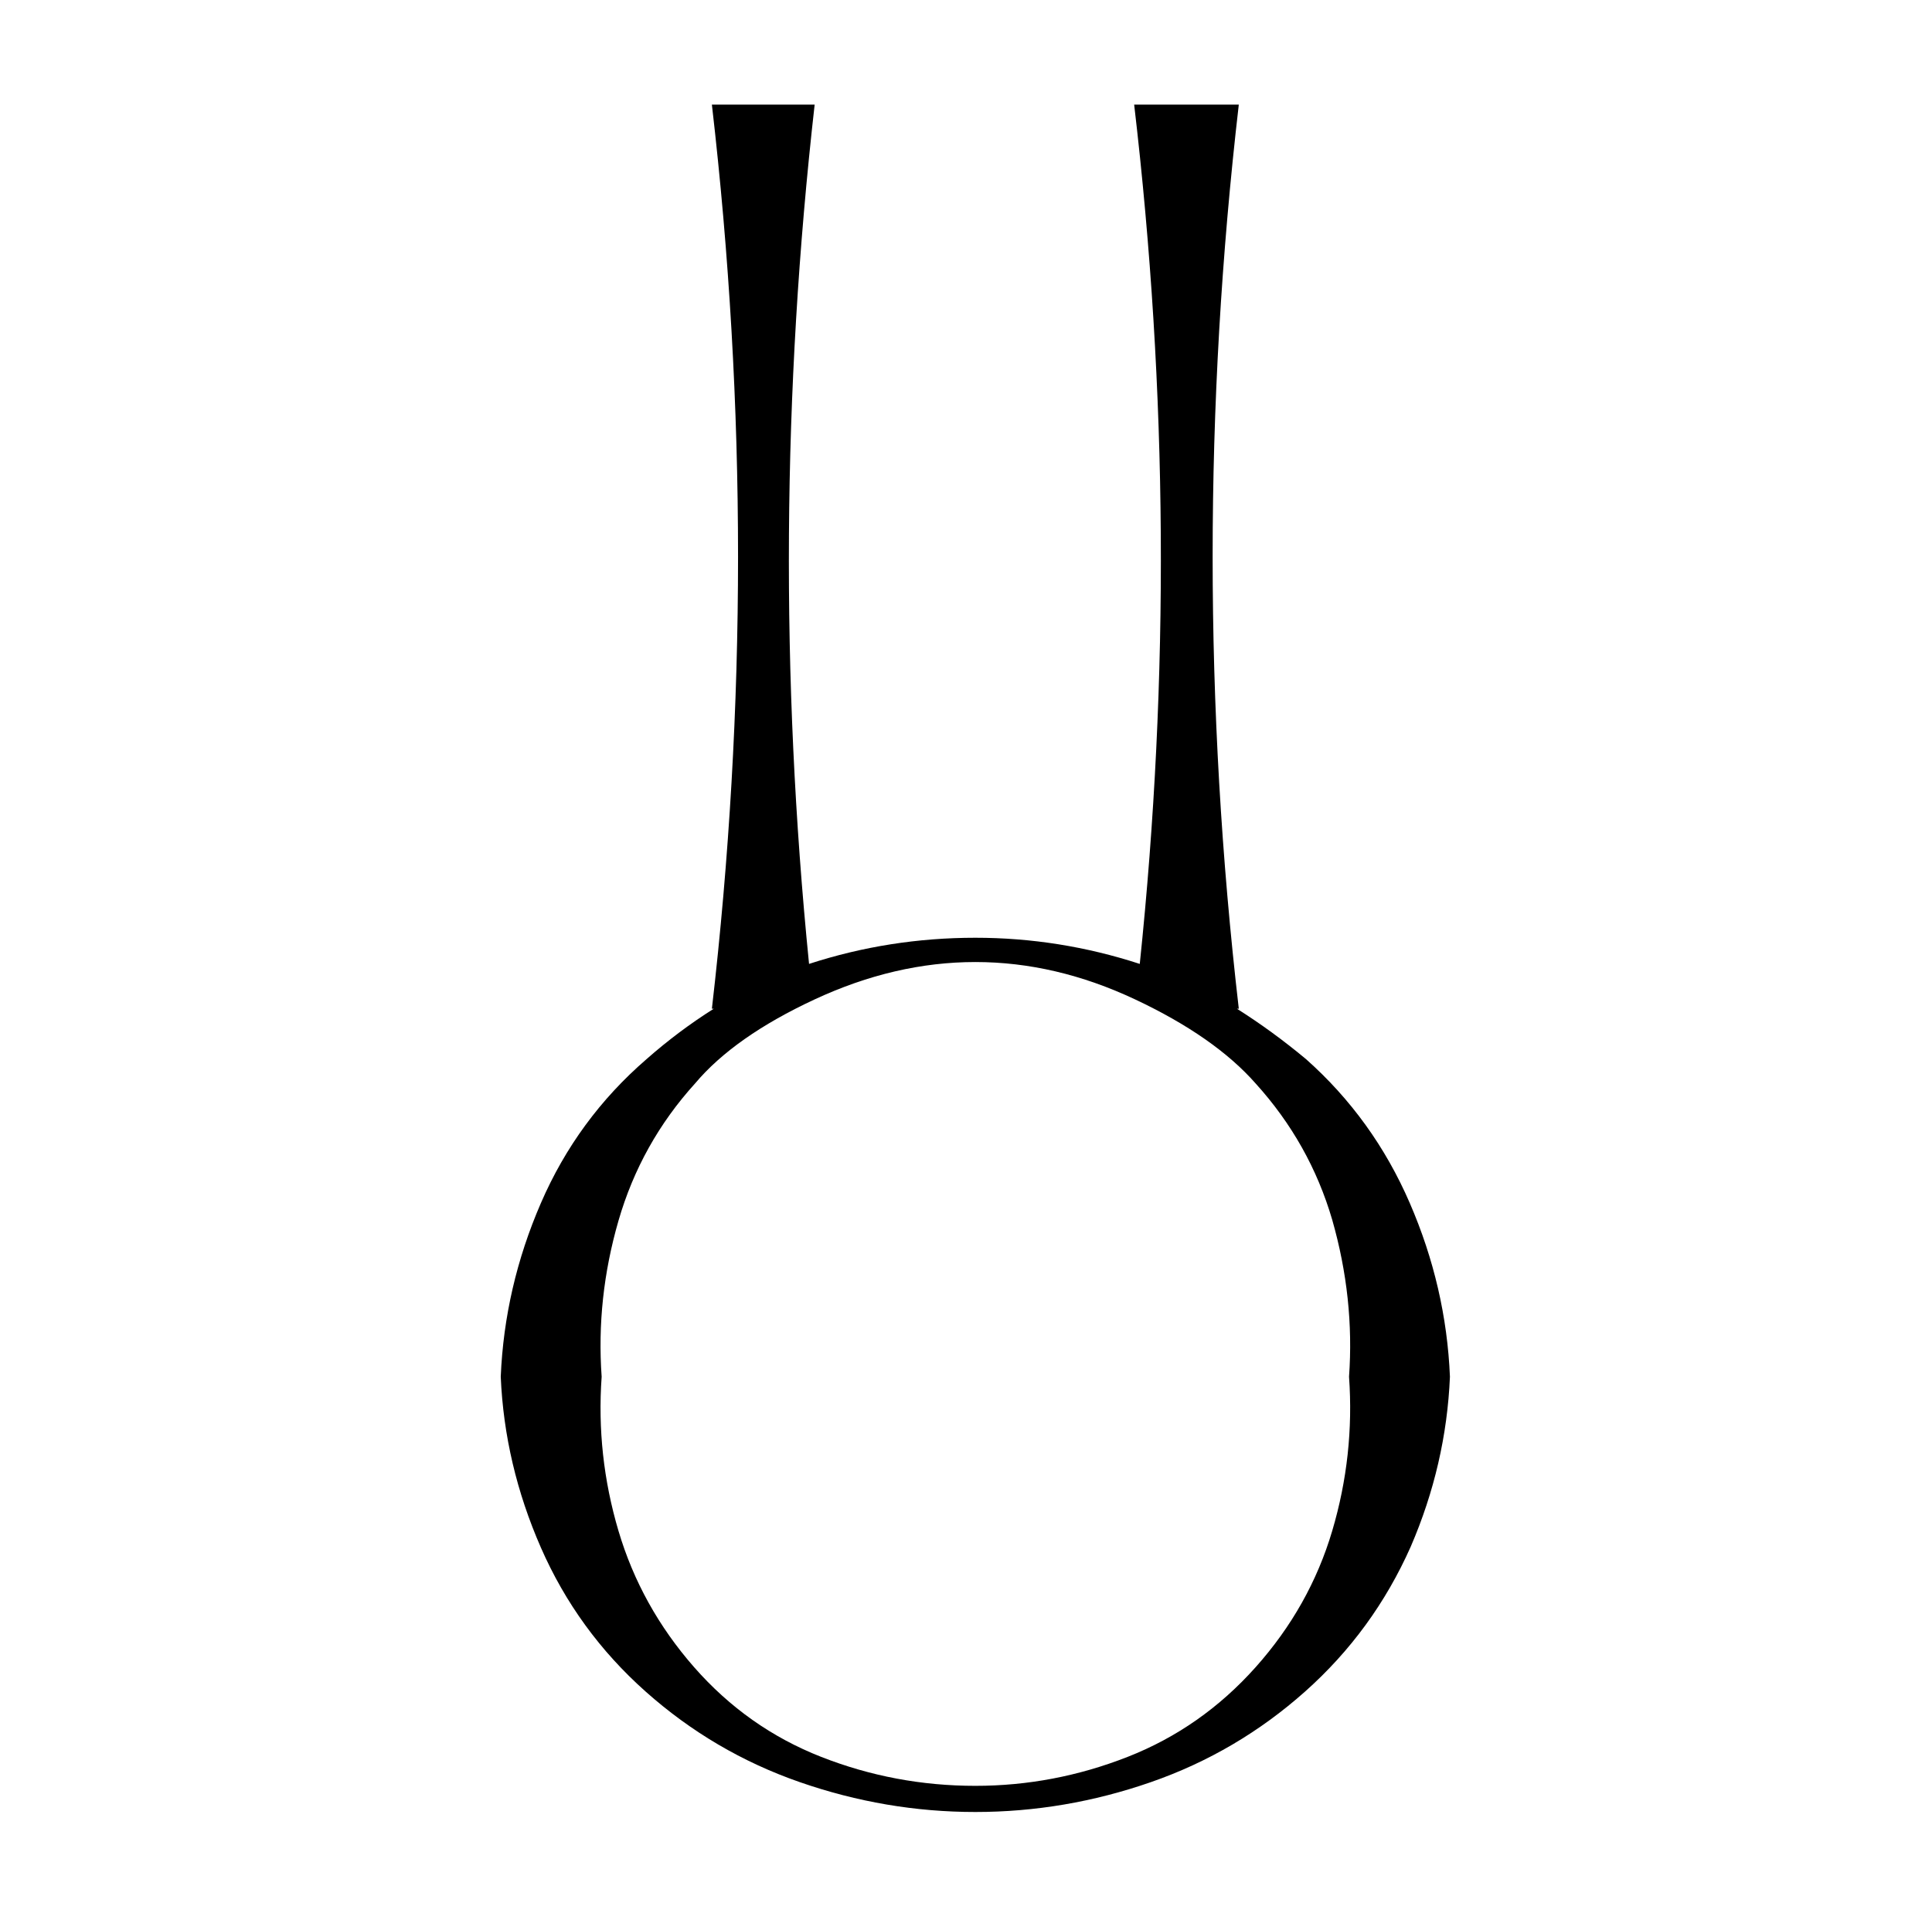 <?xml version="1.0" standalone="no"?>
<!DOCTYPE svg PUBLIC "-//W3C//DTD SVG 1.1//EN" "http://www.w3.org/Graphics/SVG/1.1/DTD/svg11.dtd" >
<svg xmlns="http://www.w3.org/2000/svg" xmlns:xlink="http://www.w3.org/1999/xlink" version="1.1" viewBox="-10 0 1034 1024">
  <g transform="matrix(1 0 0 -1 0 880)">
   <path fill="currentColor"
d="M371 340q28 242 0 484h55q-26 -230 -3 -460q43 14 89 14q45 0 88 -14q24 230 -3 460h56q-28 -242 0 -484h-1q19 -12 37 -27q36 -32 55.5 -77t21.5 -93q-2 -47 -21 -91q-20 -45 -56.5 -77.5t-82.5 -48.5t-94 -16t-94 16t-82.5 48.5t-56 77t-21.5 91.5q2 48 21.5 93
t56.5 77q17 15 36 27h-1zM512 365q-43 0 -86 -20t-64 -45q-29 -32 -41 -73.5t-9 -83.5q-3 -42 9 -82.5t40.5 -73t68 -48t82.5 -15.5q42 0 81.5 15.5t68.5 48t41 73t9 82.5q3 42 -9 84q-12 41 -41 73q-22 25 -64.5 45t-85.5 20z" />
  </g>

</svg>
